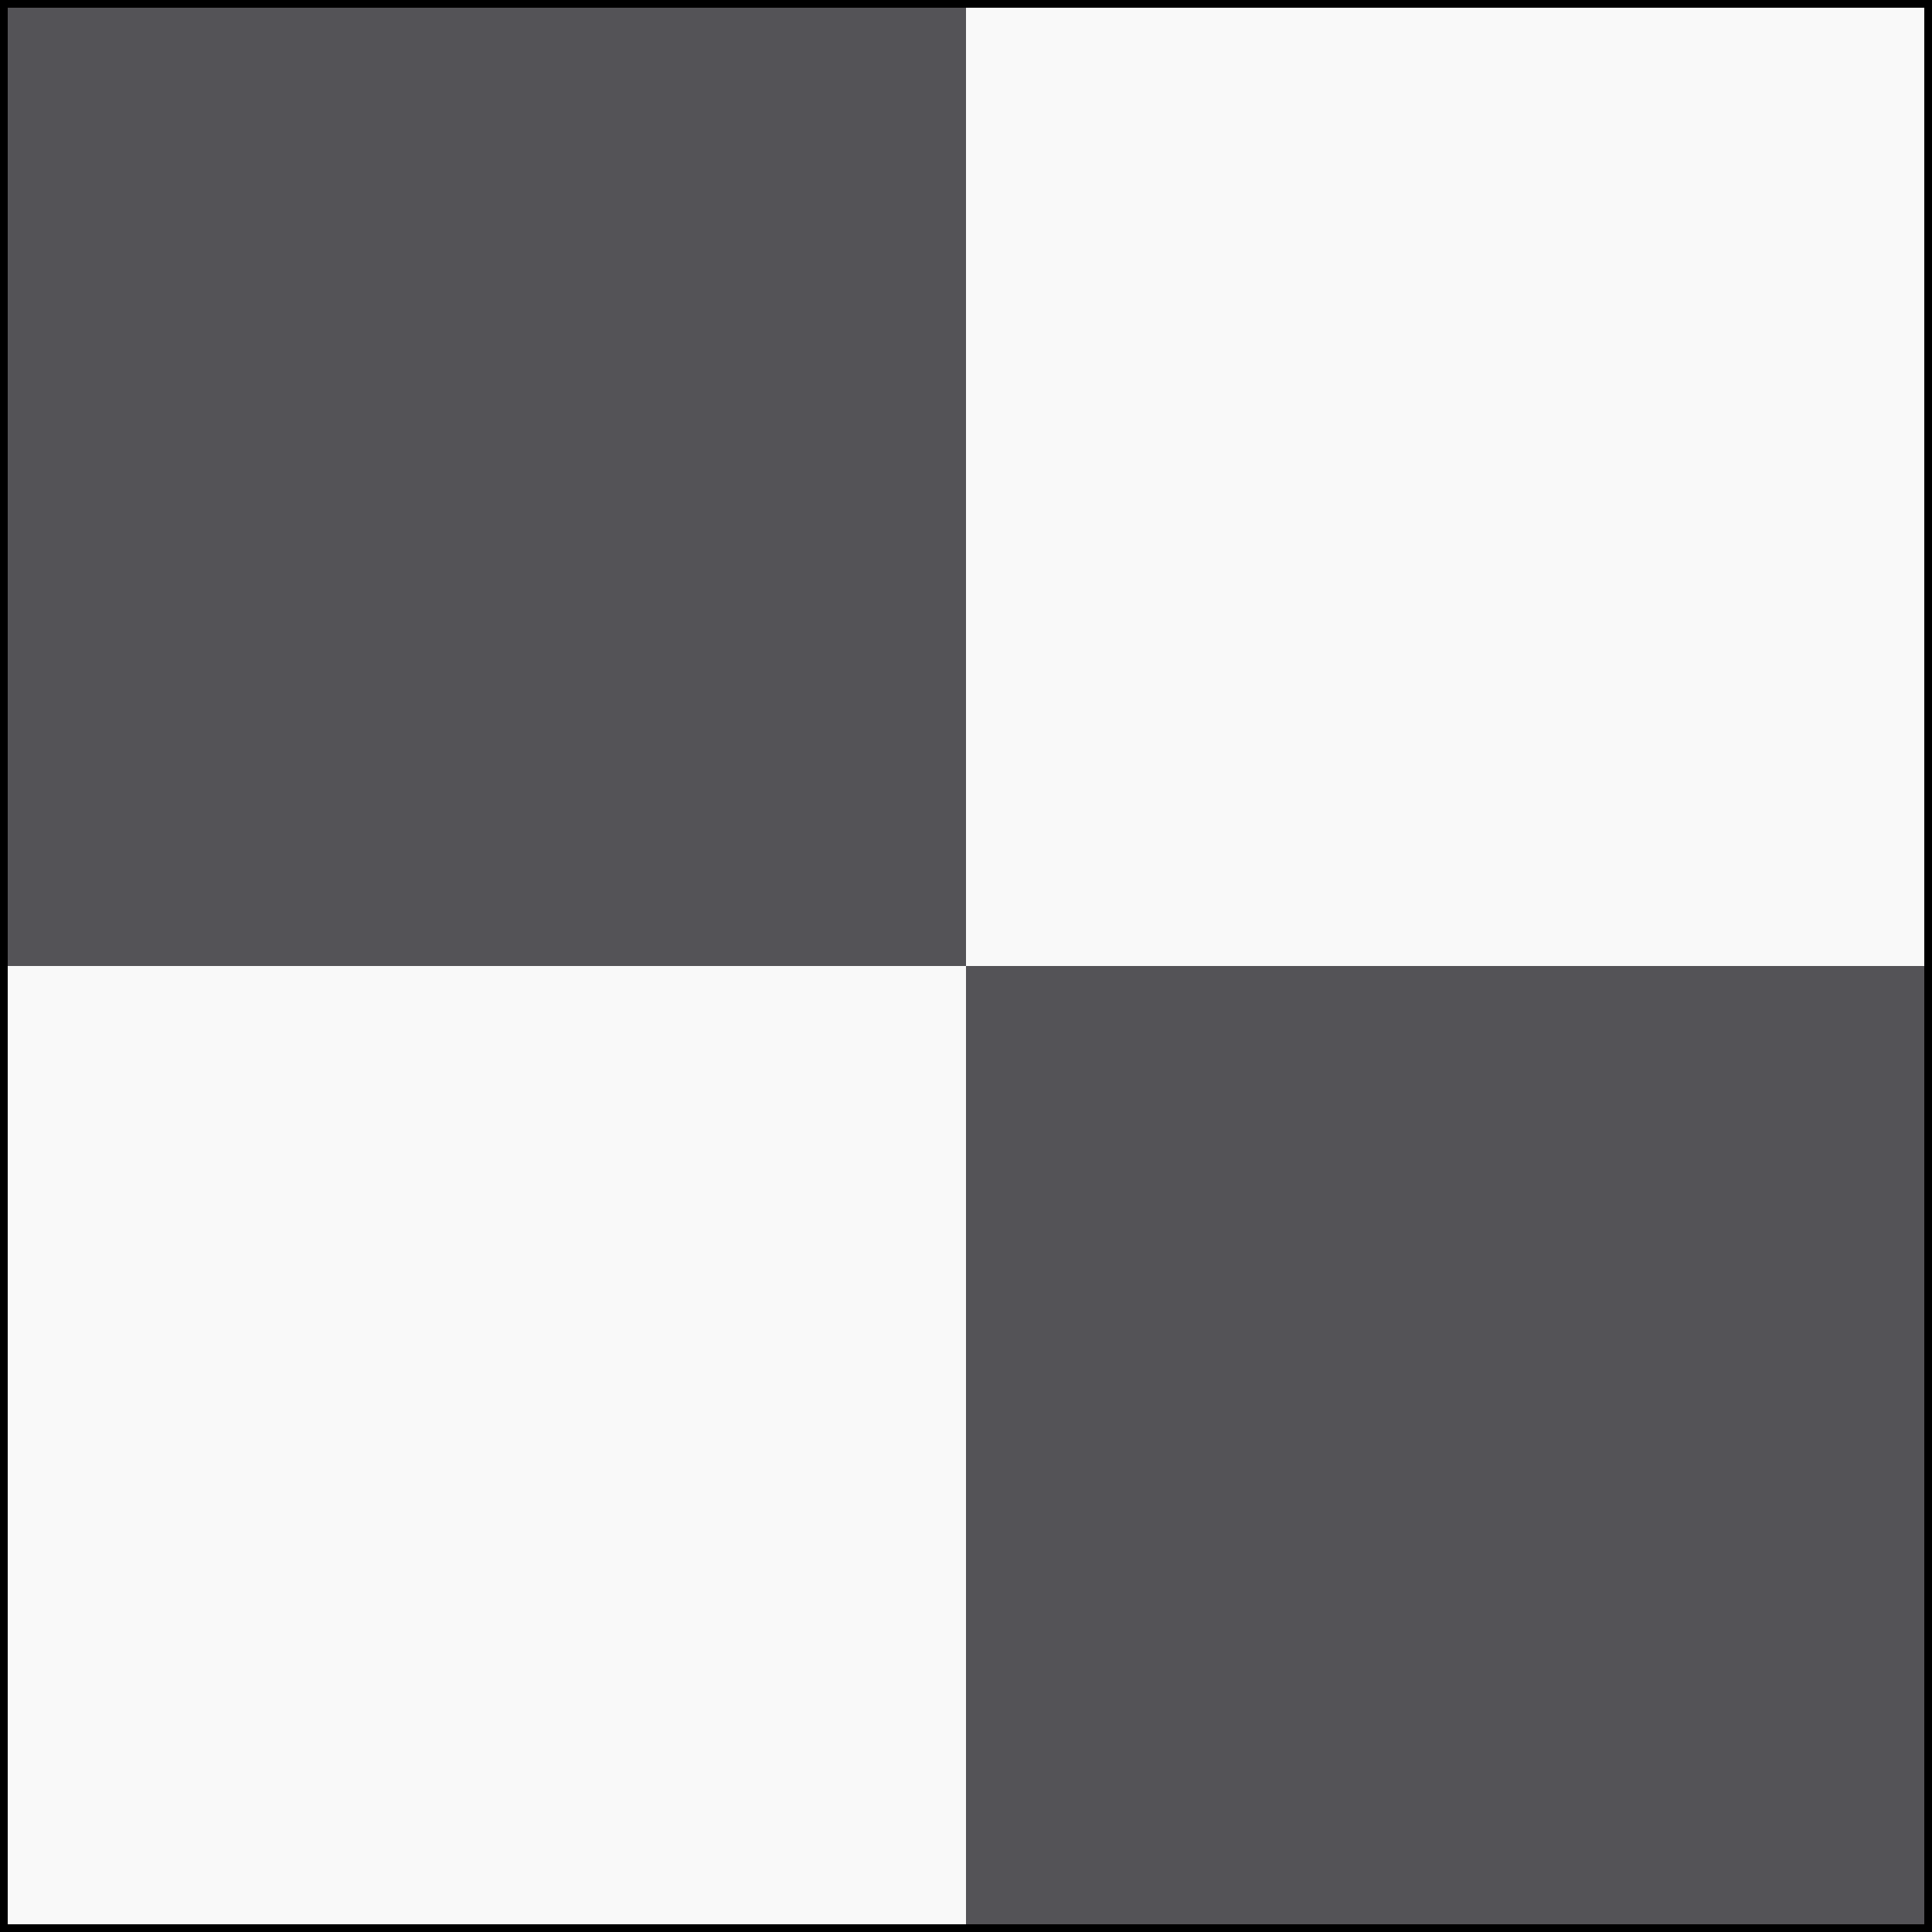 <?xml version="1.0" encoding="UTF-8"?><svg id="Ebene_1" xmlns="http://www.w3.org/2000/svg" viewBox="0 0 500 500"><rect x="0" y="0" width="500" height="500" fill="#808080" stroke="none"/><rect width="250" height="250" fill="#545357"/><rect x="250" width="250" height="250" fill="#f9f9f9"/><rect y="250" width="250" height="250" fill="#f9f9f9"/><rect x="250" y="250" width="250" height="250" fill="#545357"/><path d="M498,2V498H2V2H498m2-2H0V500H500V0h0Z"/></svg>